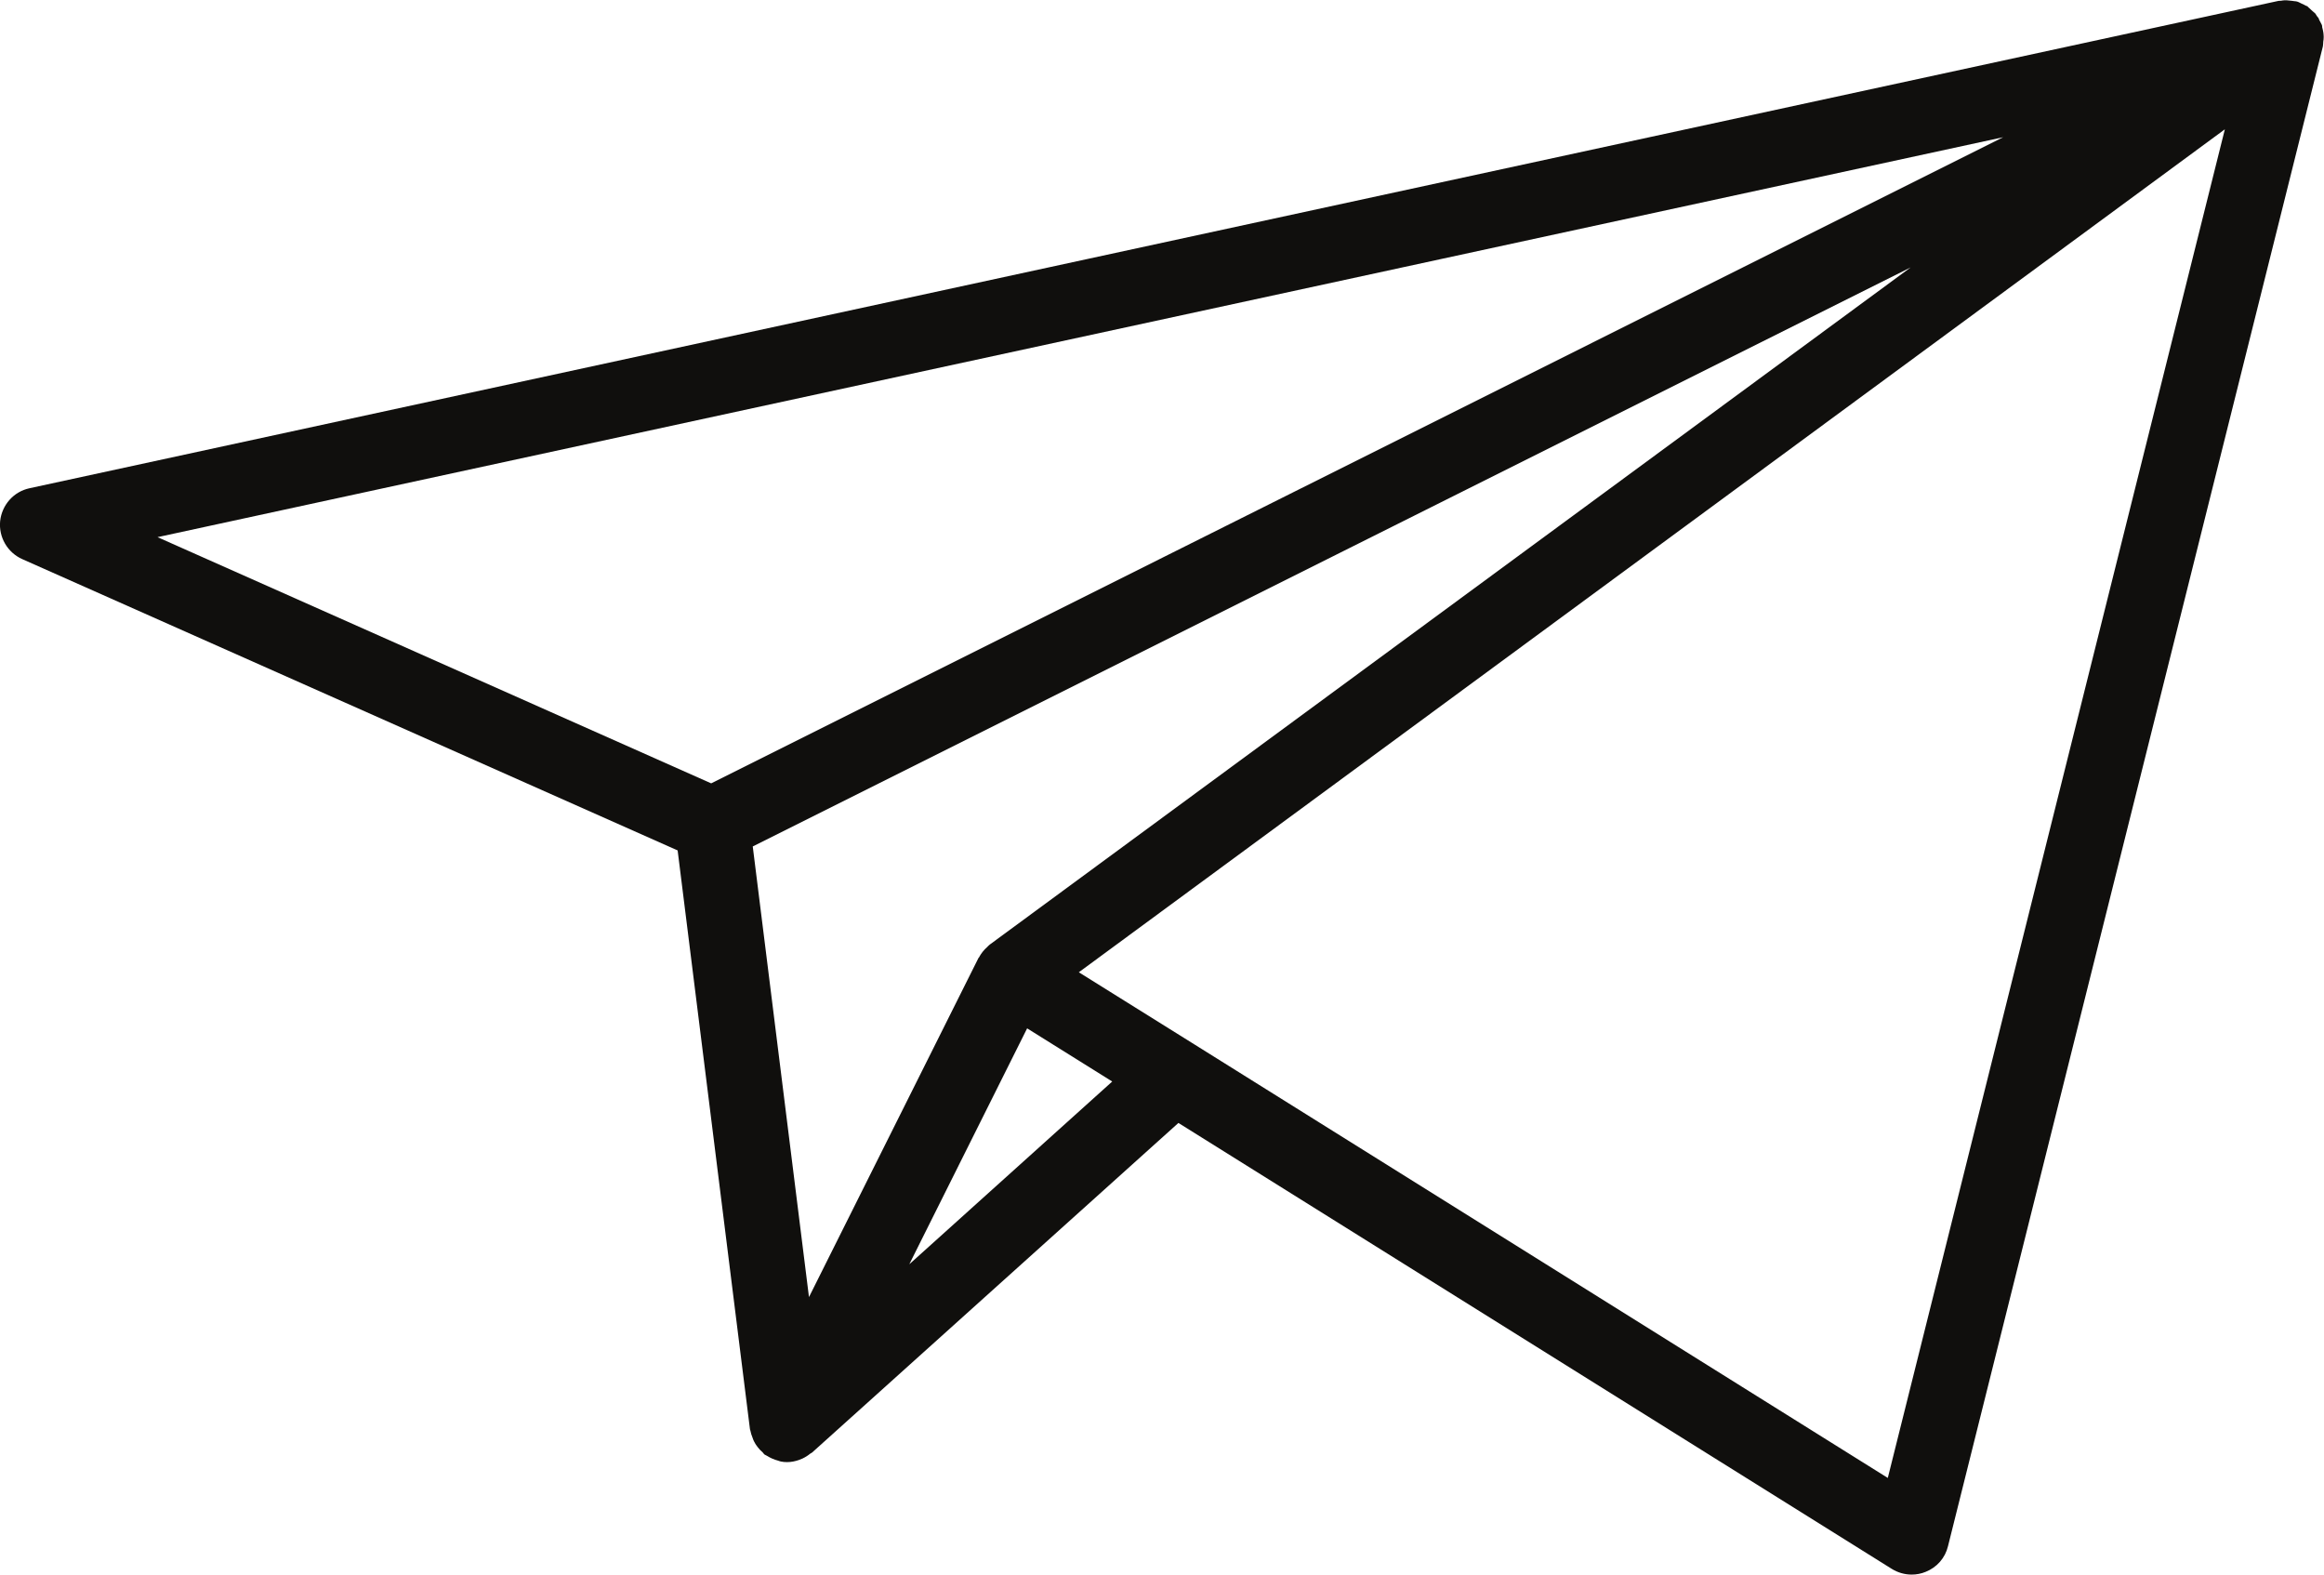 <?xml version="1.0" encoding="UTF-8"?><svg xmlns="http://www.w3.org/2000/svg" xmlns:xlink="http://www.w3.org/1999/xlink" height="42.0" preserveAspectRatio="xMidYMid meet" version="1.0" viewBox="1.0 12.0 62.0 42.0" width="62.0" zoomAndPan="magnify"><g id="change1_1"><path d="M 51.363 51.422 L 32.859 39.855 L 29.781 37.934 L 55.656 18.906 L 60.355 15.449 Z M 25.258 45.723 L 28.402 39.43 L 30.672 40.848 Z M 54.441 15.66 L 19.973 32.895 L 5.203 26.328 Z M 27.379 37.219 C 27.363 37.23 27.352 37.246 27.34 37.258 C 27.246 37.34 27.172 37.434 27.117 37.539 C 27.113 37.543 27.109 37.547 27.105 37.551 L 22.582 46.598 L 21.082 34.578 L 51.973 19.133 L 27.406 37.195 C 27.398 37.203 27.391 37.211 27.379 37.219 Z M 62.992 12.988 C 62.992 12.949 62.988 12.914 62.984 12.875 C 62.98 12.836 62.969 12.801 62.961 12.762 C 62.957 12.754 62.957 12.742 62.953 12.734 C 62.949 12.711 62.953 12.691 62.945 12.668 C 62.941 12.664 62.938 12.66 62.938 12.656 C 62.922 12.617 62.898 12.582 62.879 12.543 C 62.867 12.523 62.863 12.5 62.852 12.477 C 62.844 12.465 62.828 12.457 62.82 12.441 C 62.801 12.418 62.789 12.391 62.77 12.363 C 62.75 12.34 62.723 12.324 62.699 12.301 C 62.684 12.285 62.668 12.27 62.652 12.258 C 62.625 12.234 62.605 12.211 62.578 12.191 C 62.57 12.184 62.566 12.176 62.559 12.168 C 62.543 12.16 62.527 12.156 62.516 12.152 C 62.48 12.129 62.445 12.117 62.406 12.098 C 62.363 12.078 62.32 12.051 62.273 12.039 C 62.273 12.039 62.273 12.039 62.27 12.039 C 62.25 12.031 62.227 12.035 62.207 12.031 C 62.164 12.023 62.125 12.02 62.082 12.016 C 62.035 12.012 61.988 12.004 61.945 12.008 C 61.914 12.008 61.883 12.016 61.855 12.02 C 61.832 12.023 61.809 12.02 61.789 12.023 L 1.789 25.023 C 1.363 25.113 1.051 25.469 1.004 25.898 C 0.961 26.328 1.199 26.738 1.594 26.914 L 19.078 34.684 L 21.008 50.125 C 21.012 50.141 21.02 50.156 21.023 50.176 C 21.031 50.227 21.047 50.273 21.066 50.32 C 21.086 50.379 21.105 50.434 21.137 50.484 C 21.156 50.527 21.188 50.562 21.215 50.602 C 21.254 50.652 21.297 50.699 21.348 50.742 C 21.363 50.758 21.375 50.781 21.395 50.797 C 21.414 50.812 21.438 50.816 21.461 50.832 C 21.508 50.863 21.559 50.887 21.609 50.91 C 21.66 50.93 21.707 50.949 21.758 50.961 C 21.785 50.969 21.805 50.98 21.832 50.984 C 21.887 50.996 21.945 51 22 51 C 22.109 51 22.219 50.977 22.32 50.941 C 22.348 50.93 22.375 50.918 22.406 50.906 C 22.48 50.871 22.551 50.828 22.617 50.773 C 22.633 50.762 22.652 50.758 22.668 50.742 L 32.438 41.953 L 51.469 53.848 C 51.633 53.949 51.816 54 52 54 C 52.125 54 52.254 53.977 52.375 53.926 C 52.672 53.809 52.895 53.555 52.969 53.242 L 62.969 13.242 C 62.973 13.234 62.969 13.223 62.973 13.215 C 62.98 13.18 62.977 13.148 62.98 13.113 C 62.988 13.07 62.992 13.031 62.992 12.988" fill="#100f0d"/></g></svg>